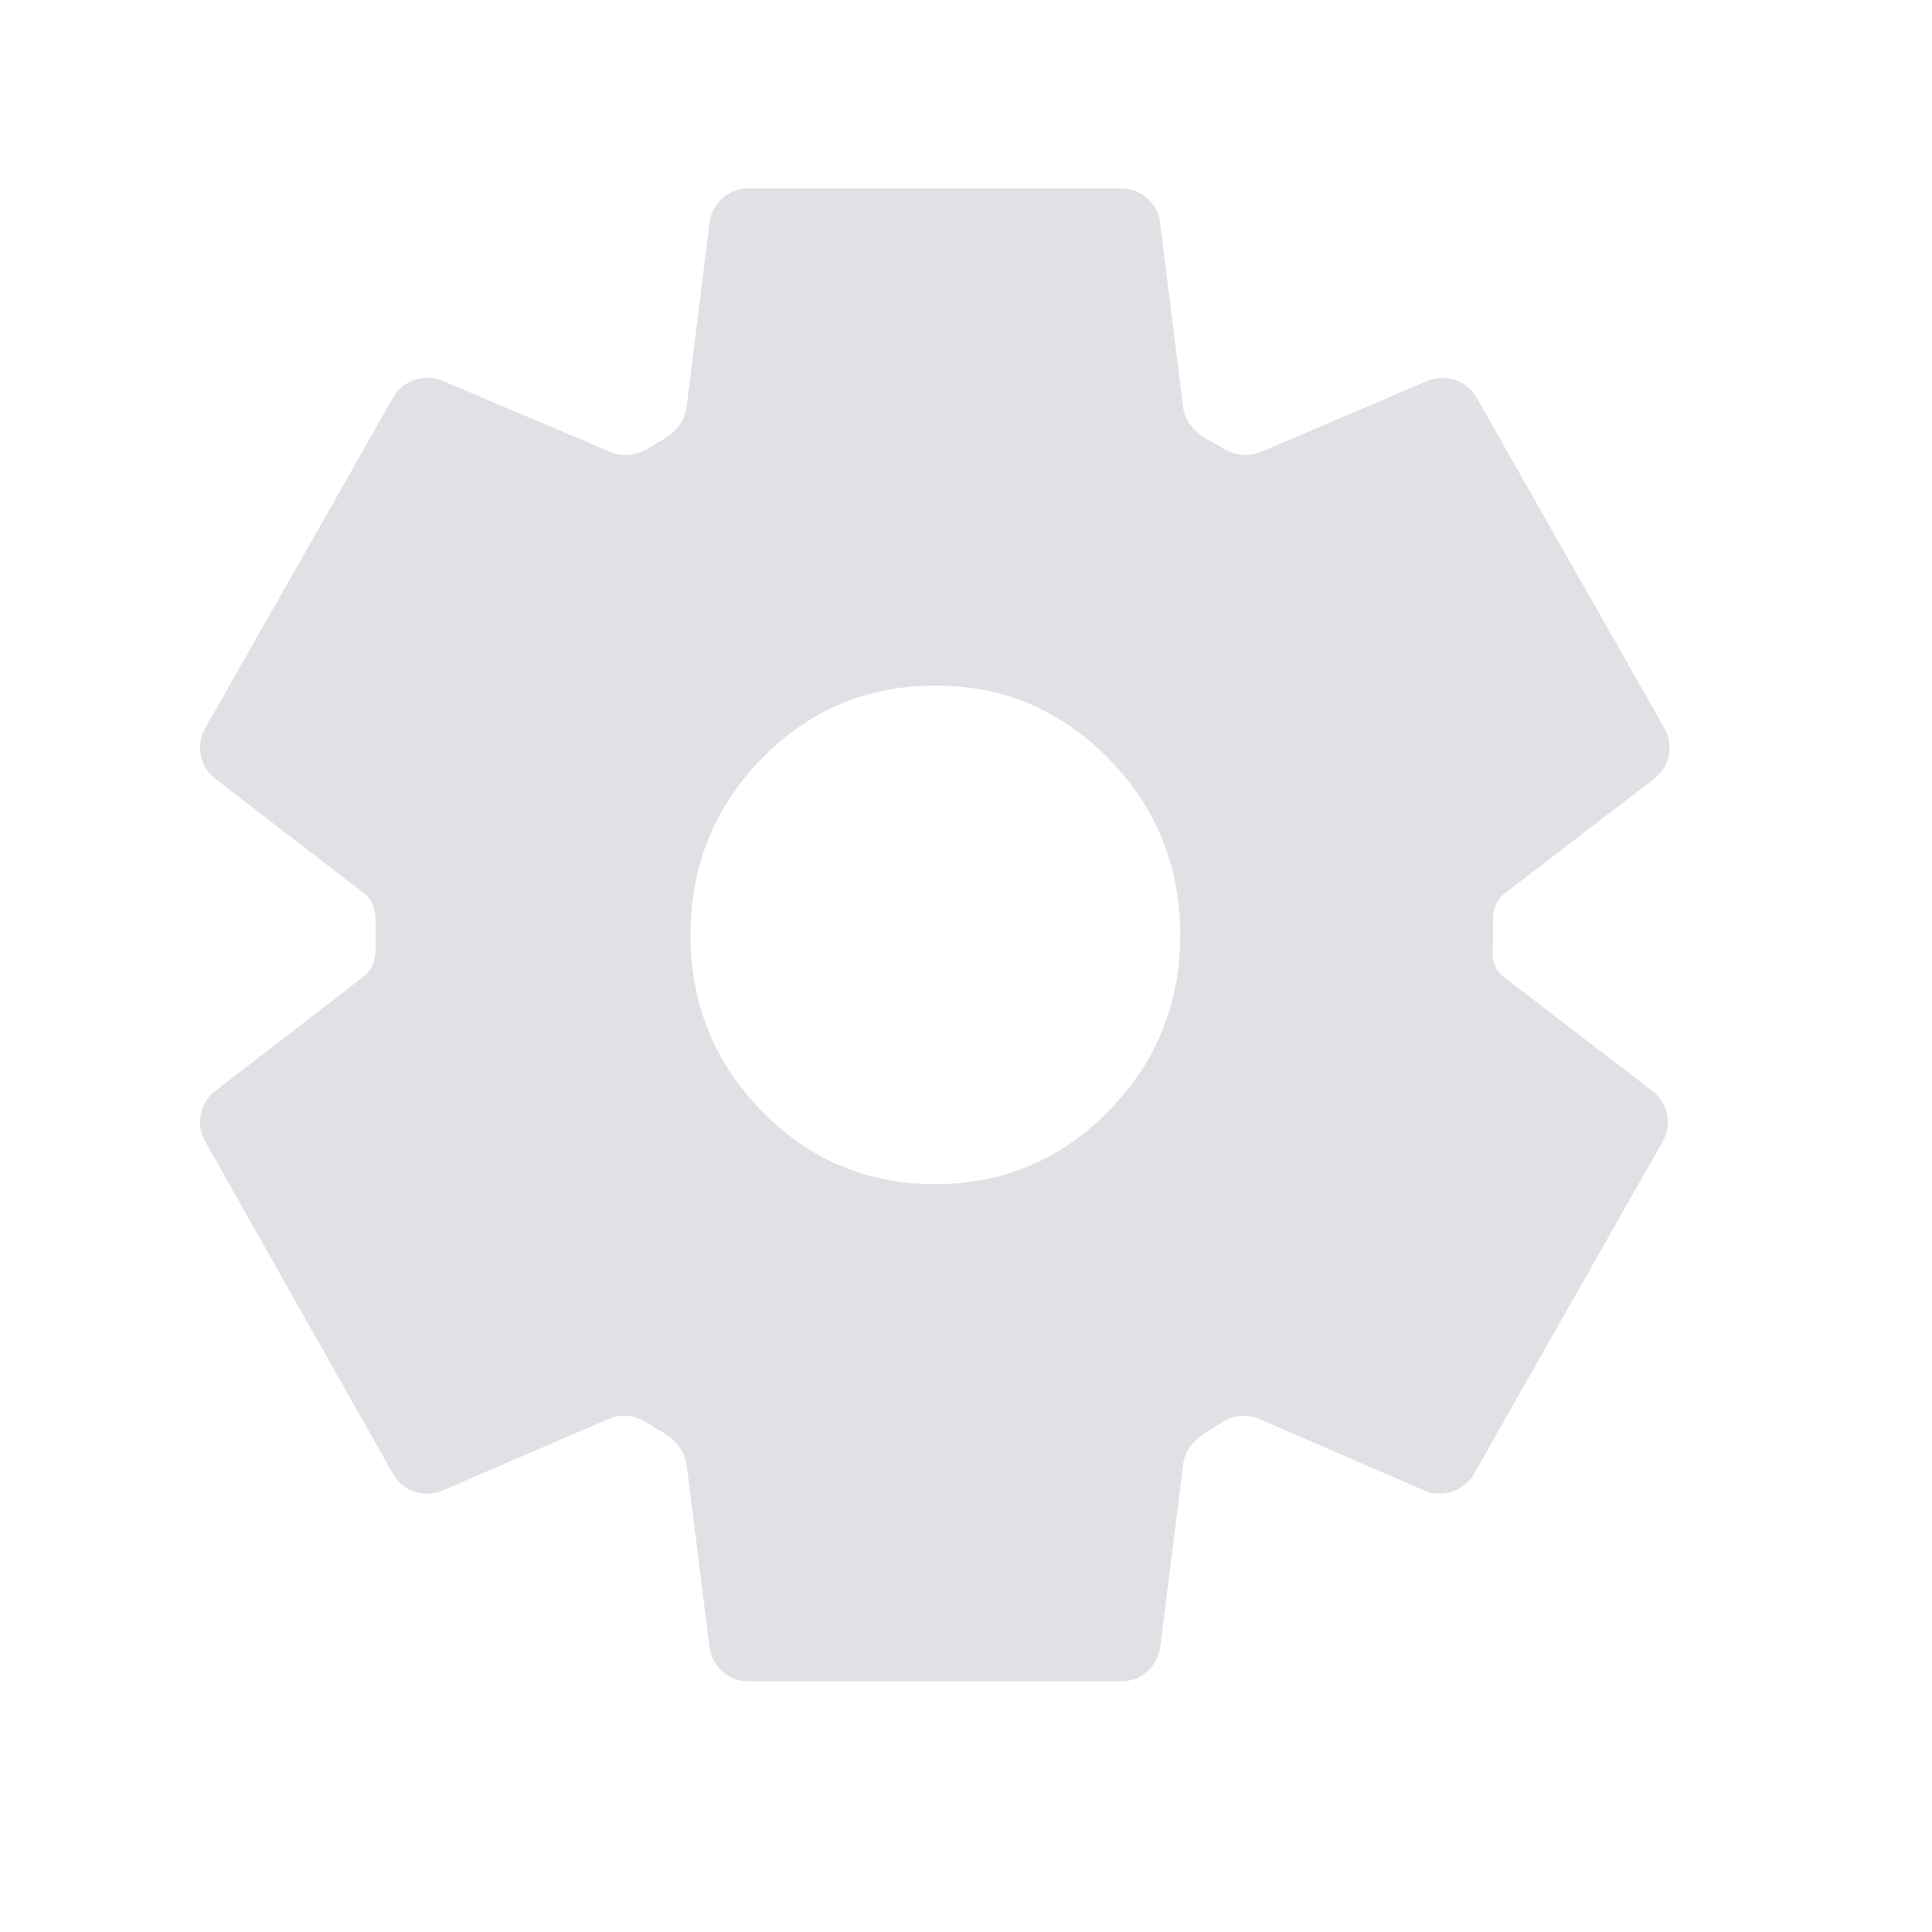 <?xml version="1.0" encoding="UTF-8"?> <svg xmlns="http://www.w3.org/2000/svg" width="31" height="31" viewBox="0 0 31 31" fill="none"><path d="M12.009 26.978C11.692 26.978 11.423 26.742 11.384 26.426L11.019 23.513C10.99 23.285 10.837 23.095 10.636 22.984C10.595 22.962 10.555 22.938 10.515 22.913C10.467 22.884 10.42 22.854 10.373 22.824C10.19 22.707 9.96 22.683 9.761 22.769L7.104 23.915C6.808 24.043 6.464 23.927 6.305 23.647L3.291 18.314C3.136 18.041 3.206 17.696 3.454 17.505L5.835 15.67C5.962 15.572 6.026 15.416 6.026 15.257V15.257V14.743V14.743C6.026 14.584 5.962 14.428 5.835 14.33L3.455 12.496C3.207 12.304 3.137 11.958 3.292 11.685L6.307 6.38C6.465 6.102 6.806 5.987 7.101 6.111L9.794 7.251C9.993 7.335 10.22 7.31 10.402 7.194C10.447 7.166 10.492 7.138 10.537 7.111C10.572 7.089 10.608 7.069 10.644 7.049C10.841 6.939 10.99 6.751 11.018 6.526L11.384 3.574C11.424 3.259 11.692 3.022 12.01 3.022H17.989C18.308 3.022 18.576 3.259 18.615 3.574L18.981 6.519C19.009 6.747 19.163 6.938 19.366 7.045C19.406 7.066 19.445 7.088 19.485 7.111C19.532 7.138 19.579 7.167 19.626 7.195C19.811 7.309 20.039 7.334 20.238 7.249L22.898 6.114C23.193 5.988 23.535 6.103 23.694 6.382L26.707 11.684C26.862 11.957 26.792 12.304 26.542 12.496L24.149 14.331C24.022 14.428 23.957 14.584 23.957 14.743V14.743V15C23.957 15.09 23.955 15.176 23.949 15.257V15.257C23.939 15.415 23.996 15.574 24.122 15.671L26.514 17.505C26.764 17.696 26.834 18.042 26.679 18.316L23.651 23.648C23.492 23.927 23.148 24.043 22.852 23.915L20.207 22.769C20.008 22.683 19.778 22.706 19.596 22.826C19.551 22.856 19.507 22.885 19.463 22.913C19.427 22.937 19.39 22.959 19.354 22.98C19.159 23.094 19.01 23.282 18.982 23.506L18.616 26.426C18.576 26.742 18.308 26.978 17.99 26.978H12.009ZM15.008 19C16.093 19 17.019 18.61 17.786 17.829C18.553 17.048 18.937 16.105 18.937 15C18.937 13.895 18.553 12.952 17.786 12.171C17.019 11.39 16.093 11 15.008 11C13.915 11 12.987 11.39 12.224 12.171C11.461 12.952 11.08 13.895 11.08 15C11.08 16.105 11.461 17.048 12.224 17.829C12.987 18.61 13.915 19 15.008 19Z" fill="#E0E1E5"></path></svg> 